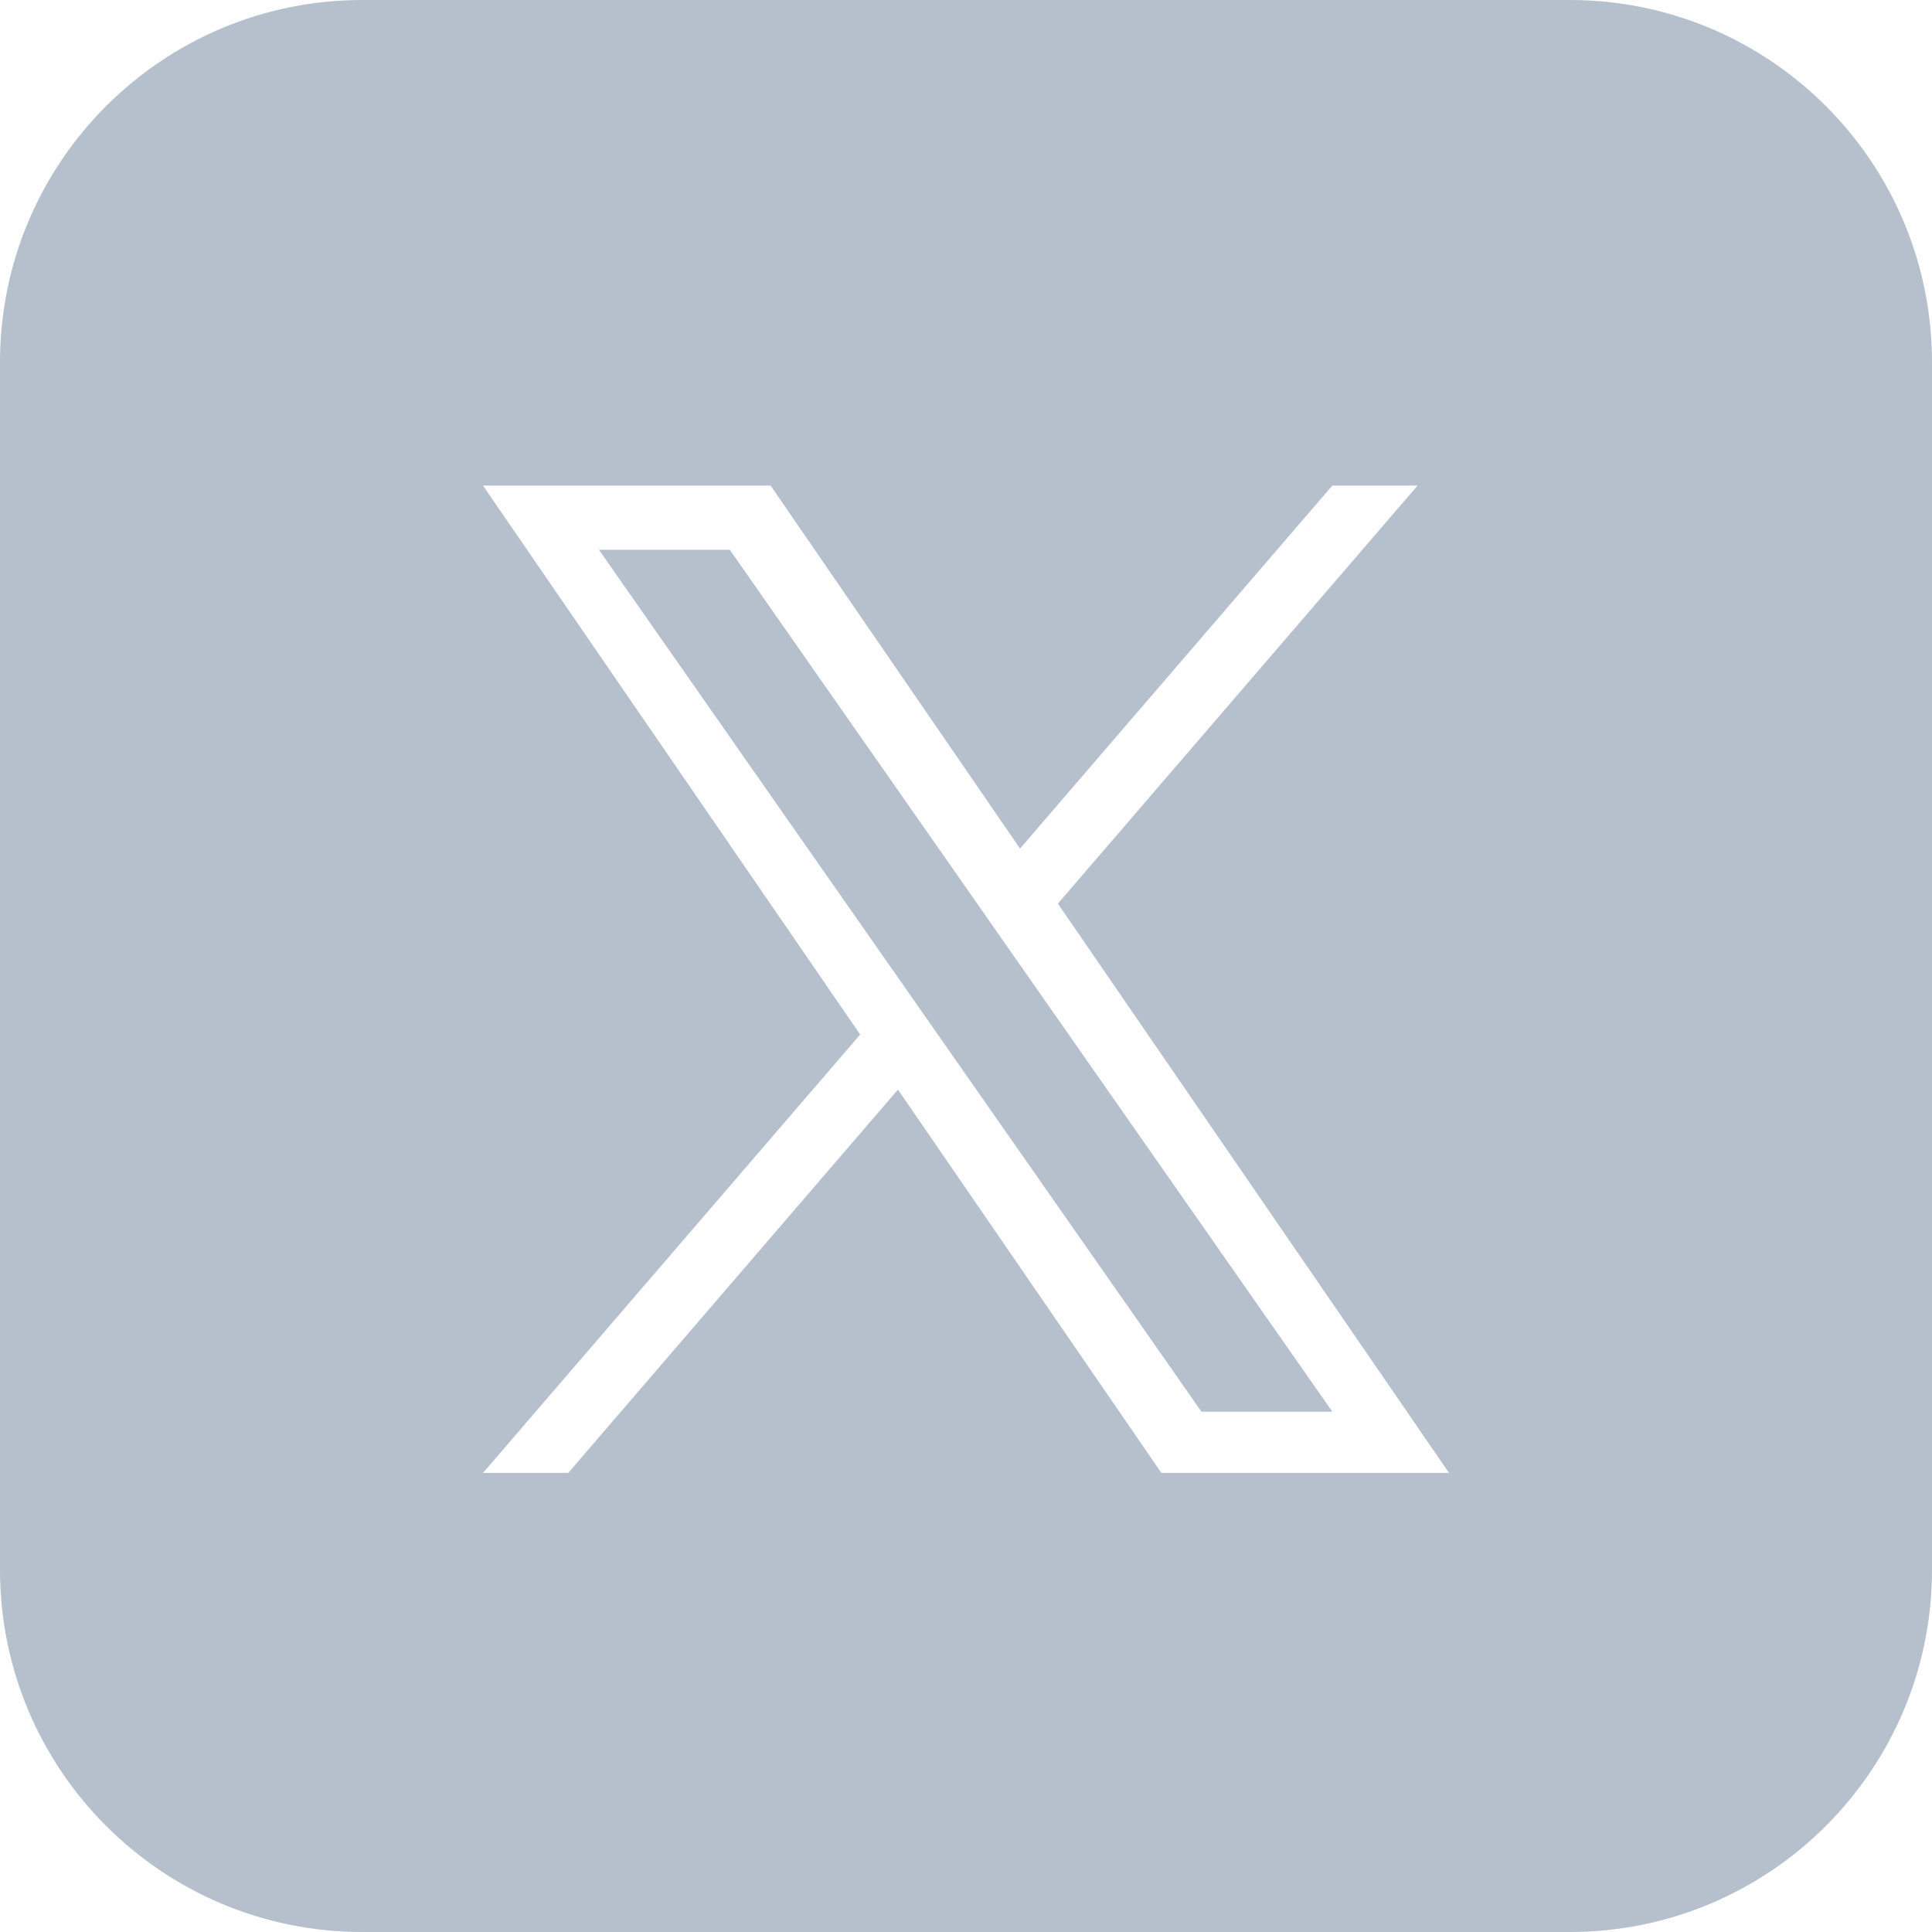 <svg width="32" height="32" viewBox="0 0 32 32" fill="none" xmlns="http://www.w3.org/2000/svg">
<g clip-path="url(#clip0_11642_57899)">
<path fill-rule="evenodd" clip-rule="evenodd" d="M6 0C2.686 0 0 2.686 0 6V26C0 29.314 2.686 32 6 32H26C29.314 32 32 29.314 32 26V6C32 2.686 29.314 0 26 0H6ZM23.479 8.043L17.522 14.967L24 24.396H19.236L14.873 18.047L9.412 24.396H8L14.247 17.135L8 8.043H12.764L16.895 14.055L22.067 8.043H23.479ZM14.956 16.309L15.589 17.215L19.9 23.382H22.068L16.785 15.825L16.152 14.919L12.088 9.106H9.92L14.956 16.309Z" fill="#B5C0CC"/>
</g>
<defs>
<clipPath id="clip0_11642_57899">
<rect width="32" height="32" fill="white"/>
</clipPath>
</defs>
</svg>
